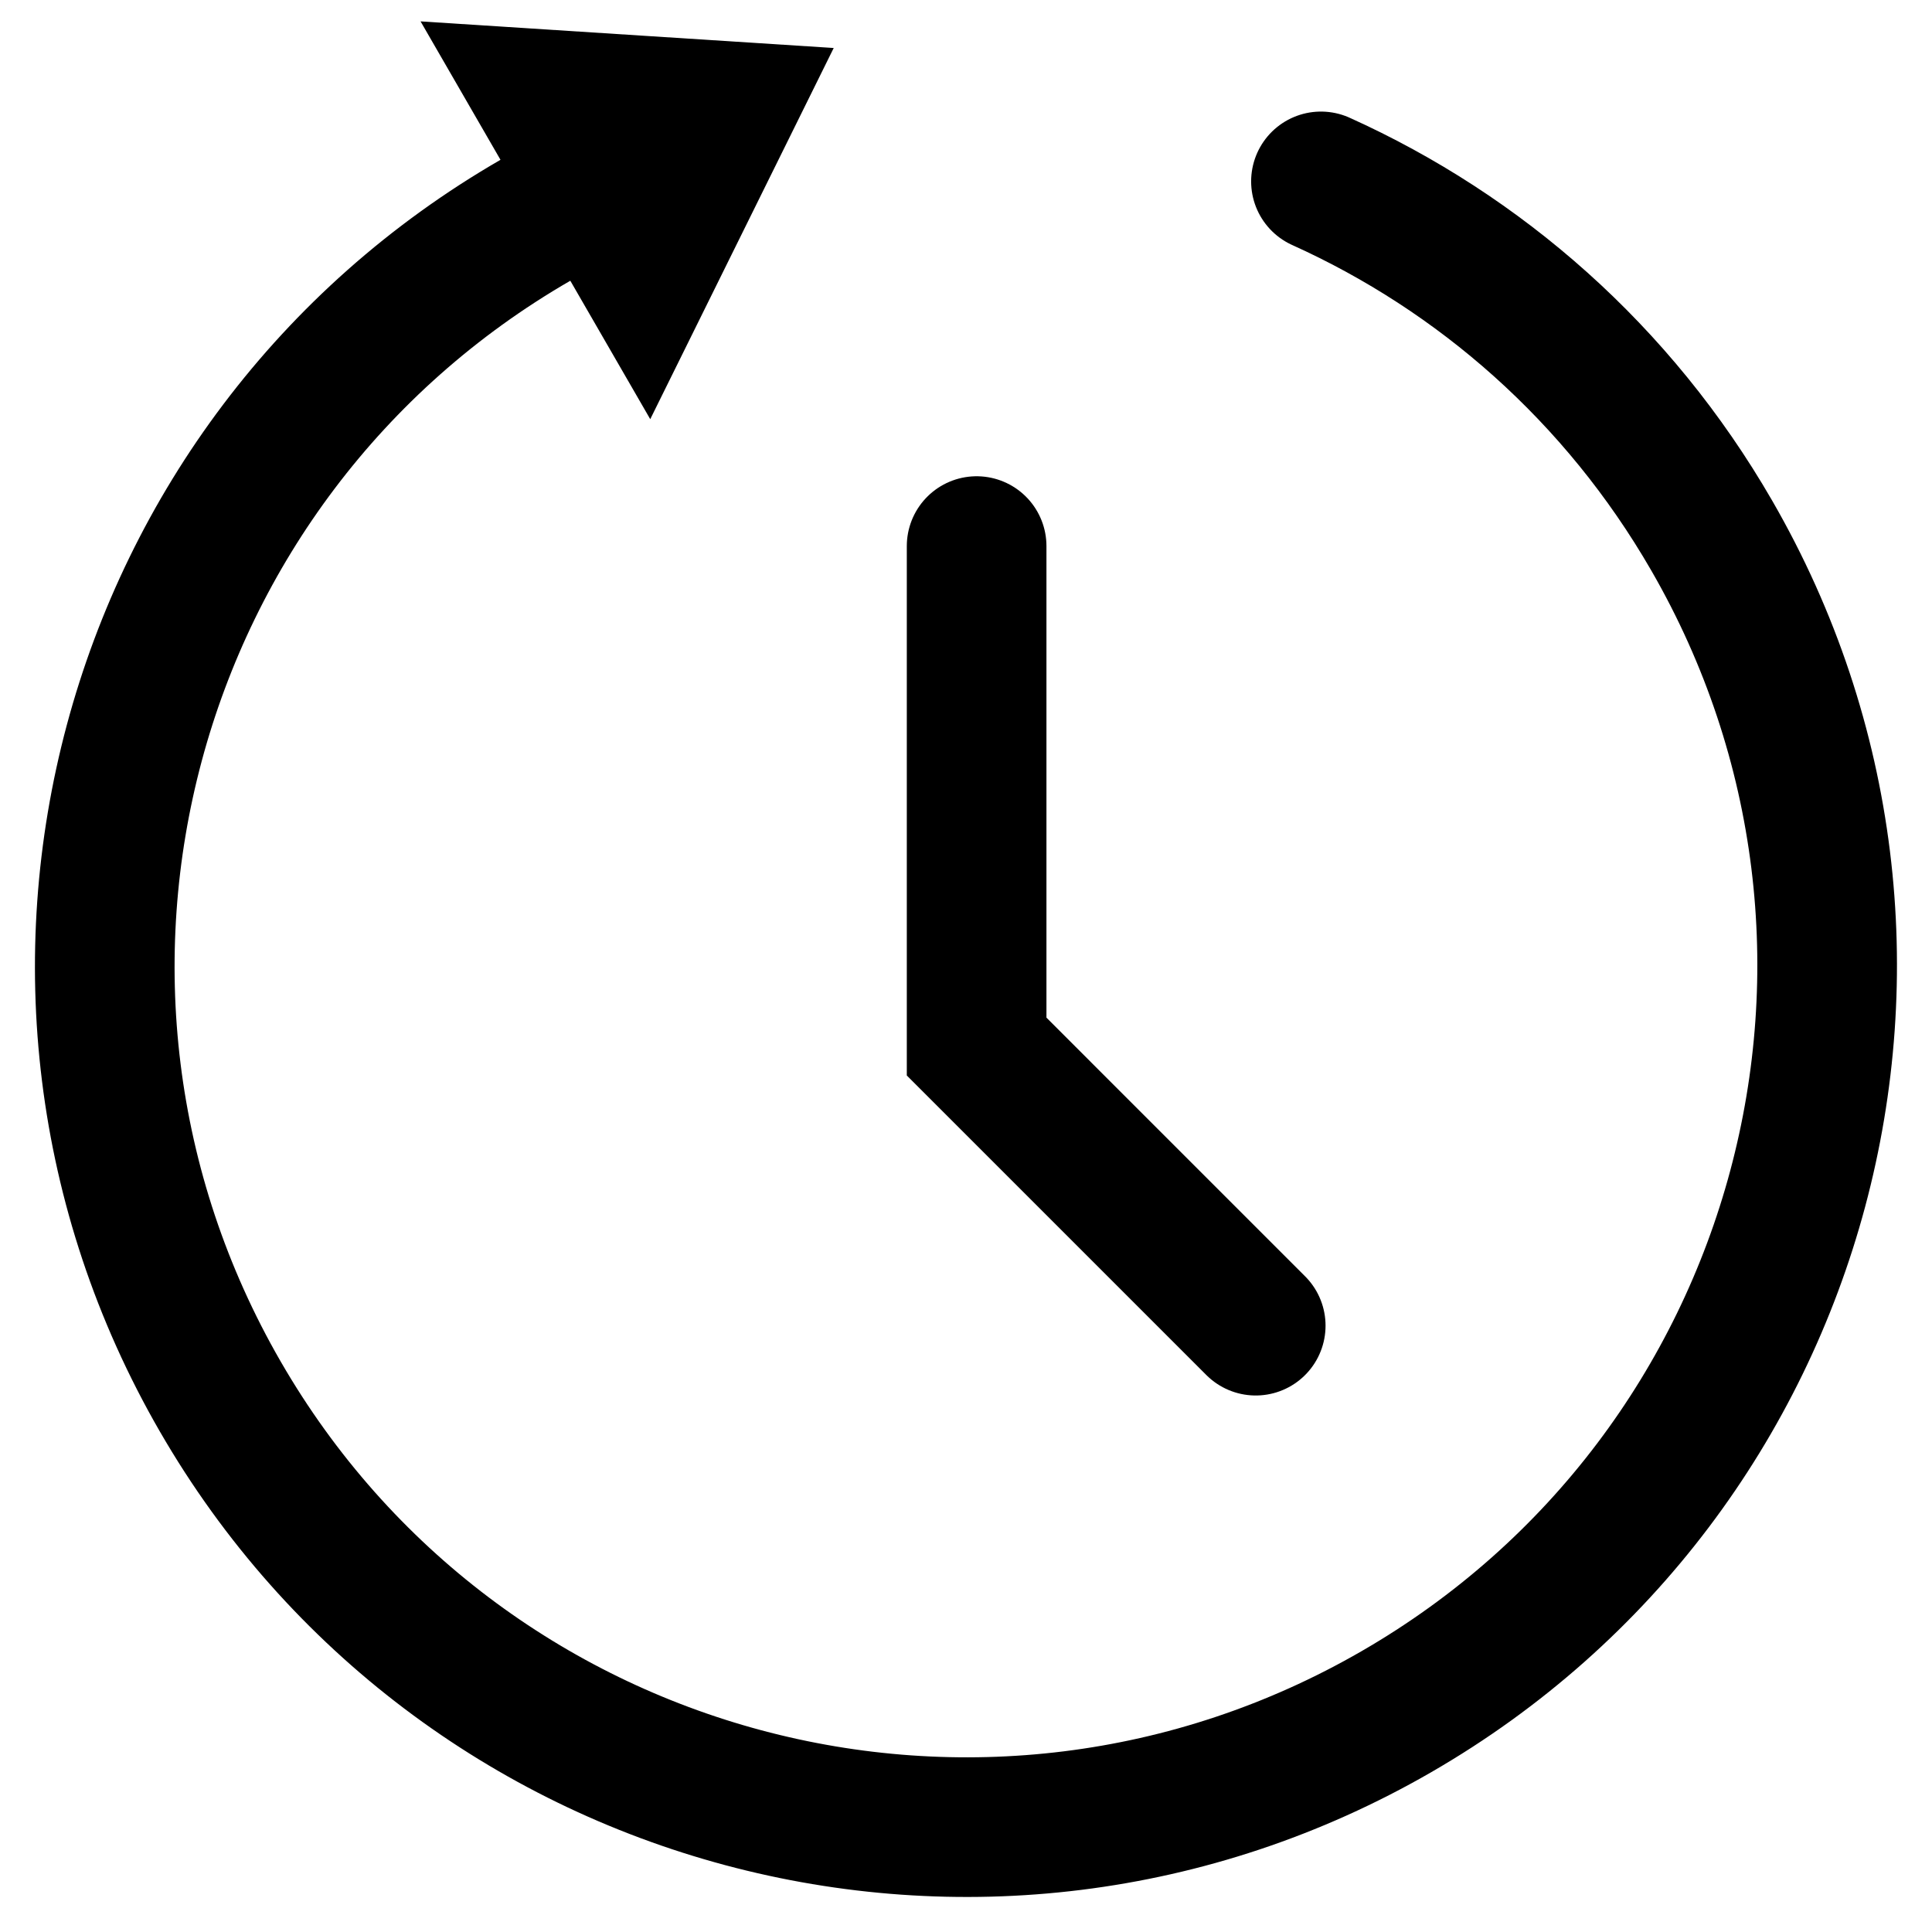 <svg width="54" height="54" viewBox="0 0 54 54" fill="none" xmlns="http://www.w3.org/2000/svg">
<g clip-path="url(#clip0_16729_9711)">
<path fill-rule="evenodd" clip-rule="evenodd" d="M22.287 1.928L18.13 10.338L12.926 1.325L22.287 1.928Z" fill="black" stroke="black" stroke-width="1.301"/>
<path d="M36.921 5.07C41.354 7.071 45.224 10.431 47.841 14.965C54.487 26.476 50.543 41.195 39.032 47.841C27.521 54.487 12.802 50.543 6.156 39.032C-0.489 27.521 3.455 12.802 14.966 6.156" stroke="black" stroke-width="3.903" stroke-linecap="round"/>
<path d="M27.297 15.263V29.252L35.098 37.053" stroke="black" stroke-width="3.903" stroke-linecap="round"/>
</g>
<defs>
<clipPath id="clip0_16729_9711">
<rect width="54" height="54" fill="white"/>
</clipPath>
</defs>
</svg>
